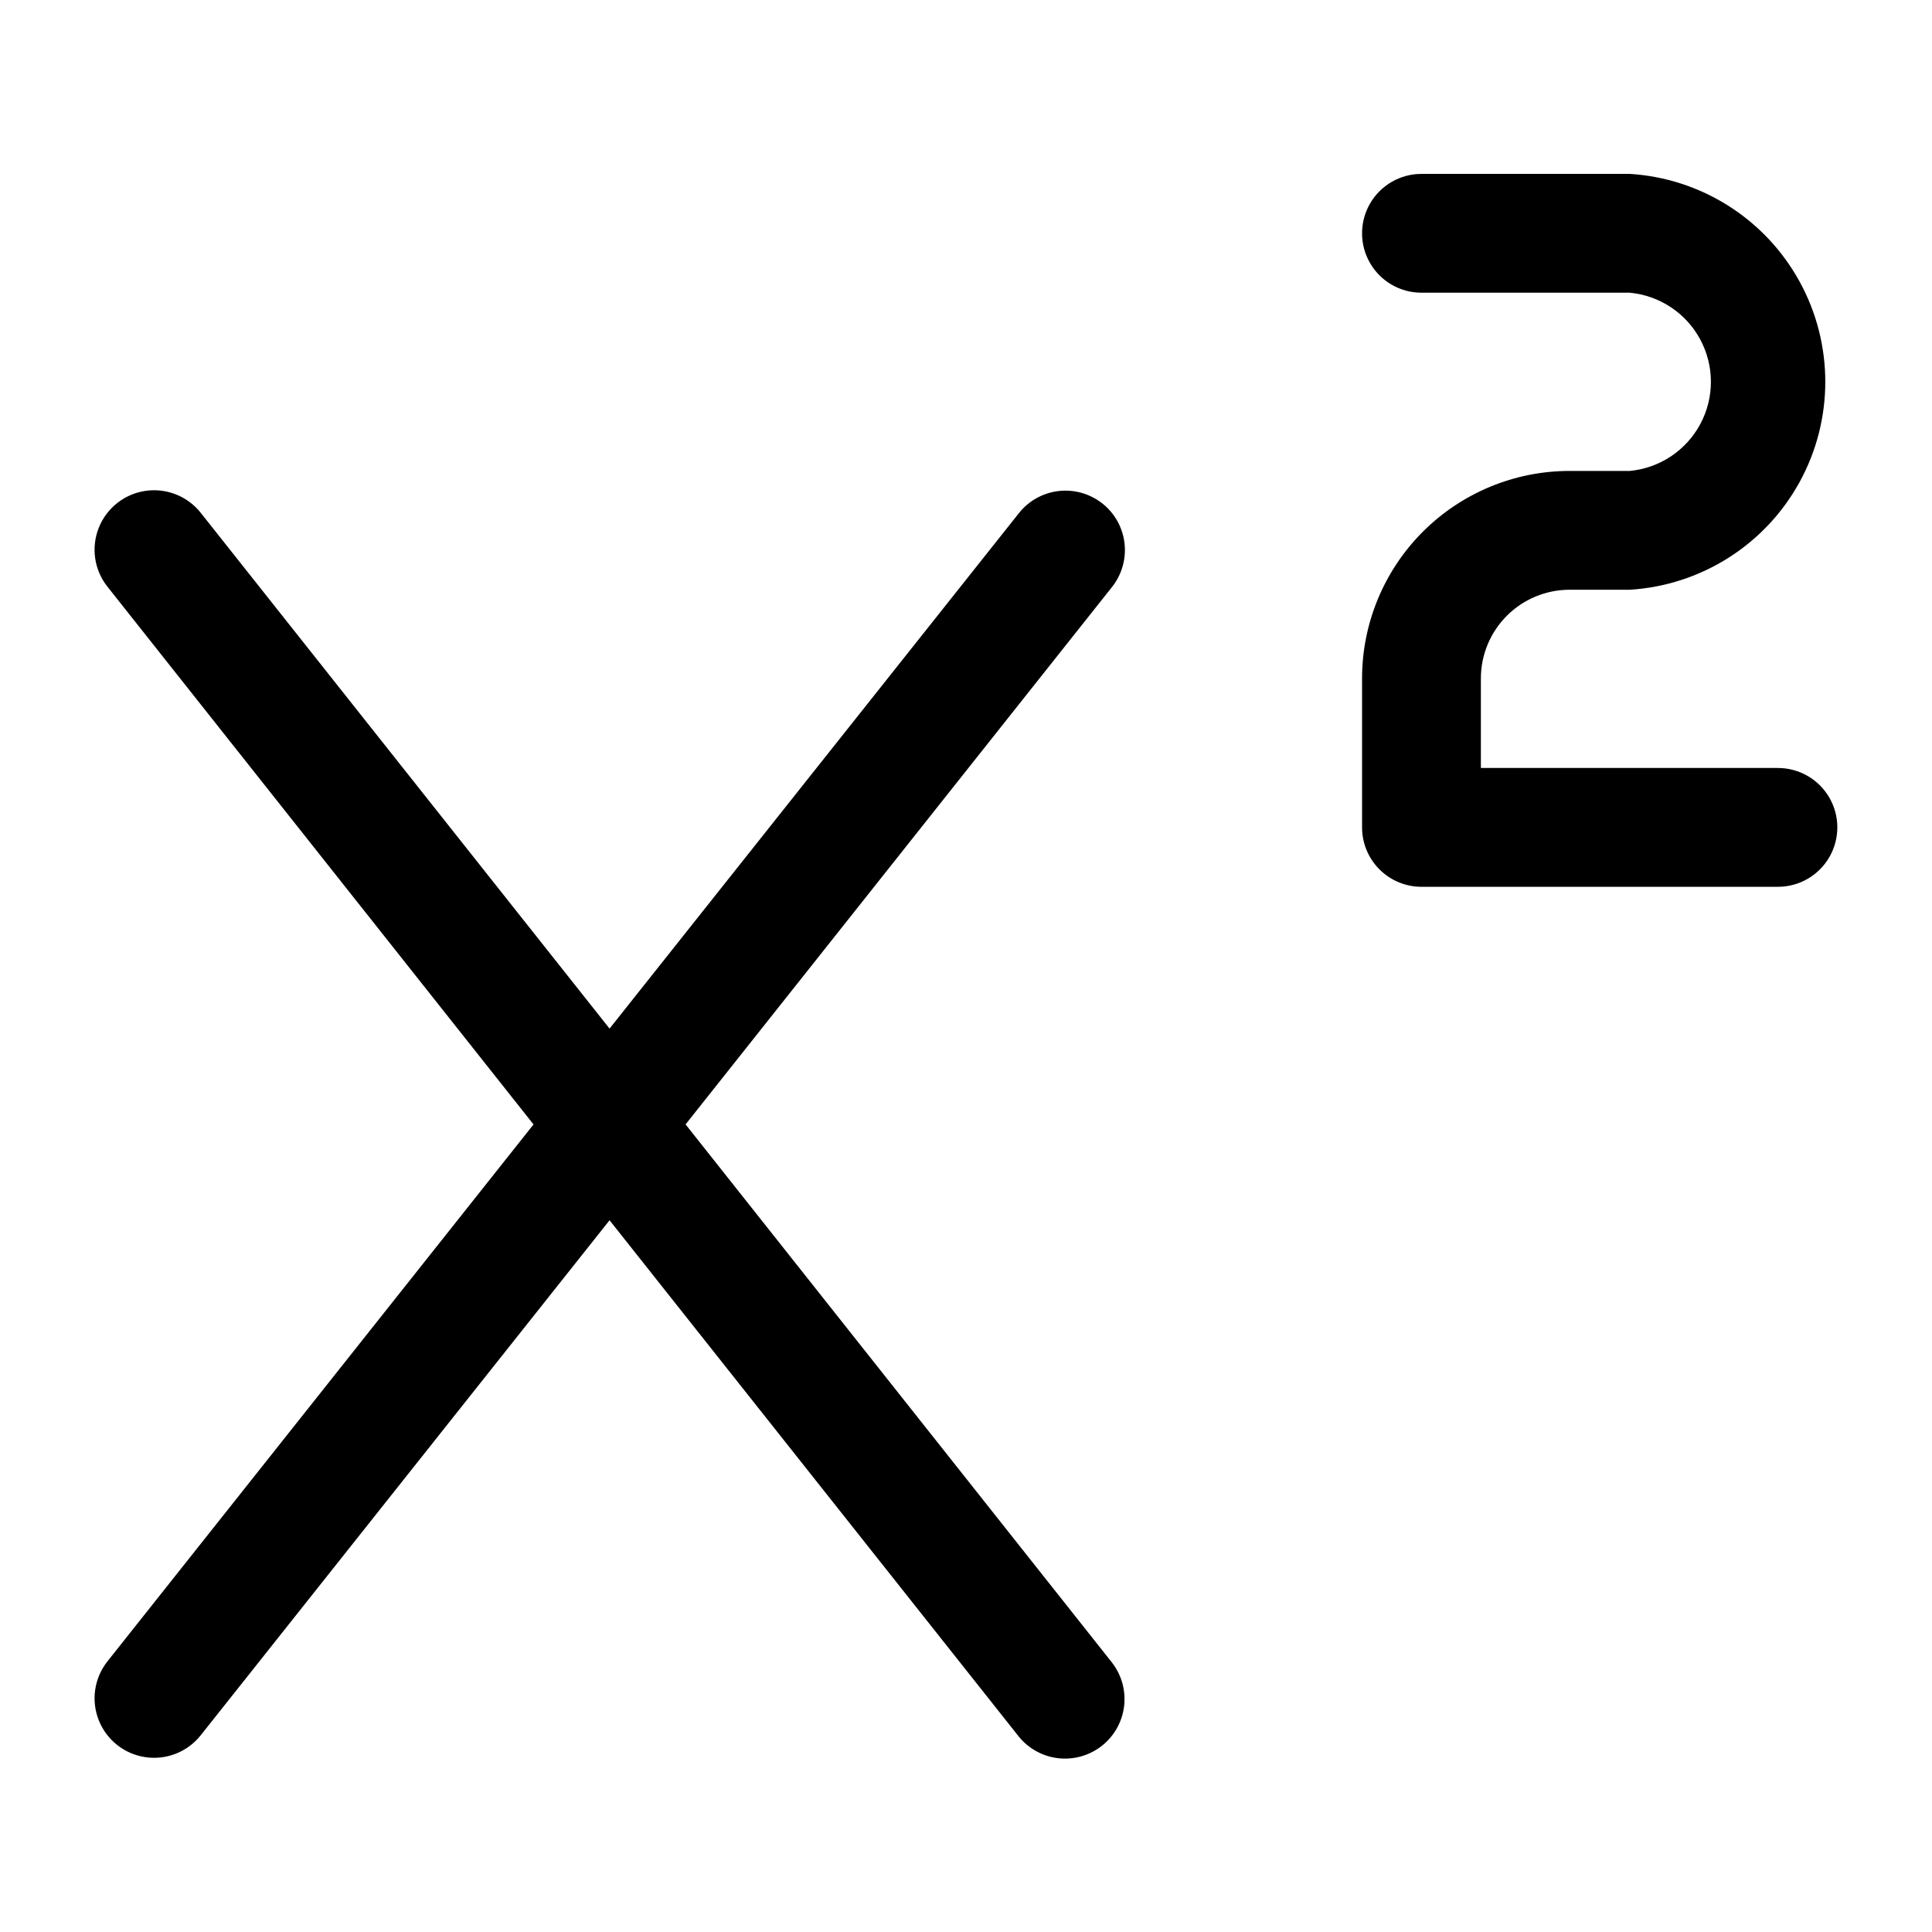 <?xml version="1.0" encoding="UTF-8"?>
<!-- Uploaded to: ICON Repo, www.svgrepo.com, Generator: ICON Repo Mixer Tools -->
<svg fill="#000000" width="800px" height="800px" version="1.1" viewBox="144 144 512 512" xmlns="http://www.w3.org/2000/svg">
 <g>
  <path d="m559.96 300.29h15.953c18.883-1.164 35.852-11.914 44.969-28.488 9.121-16.57 9.121-36.66 0-53.23-9.117-16.574-26.086-27.324-44.969-28.488h-55.207c-5.625 0-10.824 3-13.637 7.871-2.812 4.871-2.812 10.875 0 15.746 2.812 4.871 8.012 7.871 13.637 7.871h55.211-0.004c7.91 0.746 14.922 5.402 18.676 12.406 3.758 7 3.758 15.418 0 22.418-3.754 7.004-10.766 11.66-18.676 12.406h-15.953c-14.586 0-28.574 5.797-38.891 16.109-10.312 10.316-16.109 24.305-16.109 38.891v39.465c0 4.176 1.66 8.18 4.613 11.133 2.953 2.953 6.957 4.613 11.133 4.613h94.465c5.625 0 10.82-3.004 13.633-7.875 2.812-4.871 2.812-10.871 0-15.742s-8.008-7.871-13.633-7.871h-78.723v-23.723c0-6.234 2.481-12.215 6.887-16.625 4.41-4.41 10.391-6.887 16.625-6.887z"/>
  <path d="m436.11 277.41c-3.262-2.574-7.41-3.754-11.539-3.285-4.129 0.473-7.906 2.559-10.504 5.805l-108.53 136.66-108.32-136.66c-3.488-4.426-9.07-6.656-14.645-5.848-5.578 0.809-10.297 4.527-12.387 9.762s-1.227 11.184 2.262 15.605l112.94 142.54-112.94 142.32c-3.488 4.426-4.352 10.375-2.262 15.605 2.09 5.234 6.809 8.953 12.387 9.762 5.574 0.809 11.156-1.418 14.645-5.844l108.32-136.45 108.32 136.66h-0.004c2.59 3.281 6.379 5.406 10.531 5.898 4.152 0.492 8.332-0.688 11.617-3.277 3.285-2.586 5.406-6.375 5.898-10.527 0.492-4.156-0.688-8.332-3.273-11.617l-112.94-142.54 112.94-142.33c2.641-3.273 3.859-7.473 3.387-11.652-0.473-4.18-2.602-7.996-5.906-10.598z"/>
 </g>
</svg>